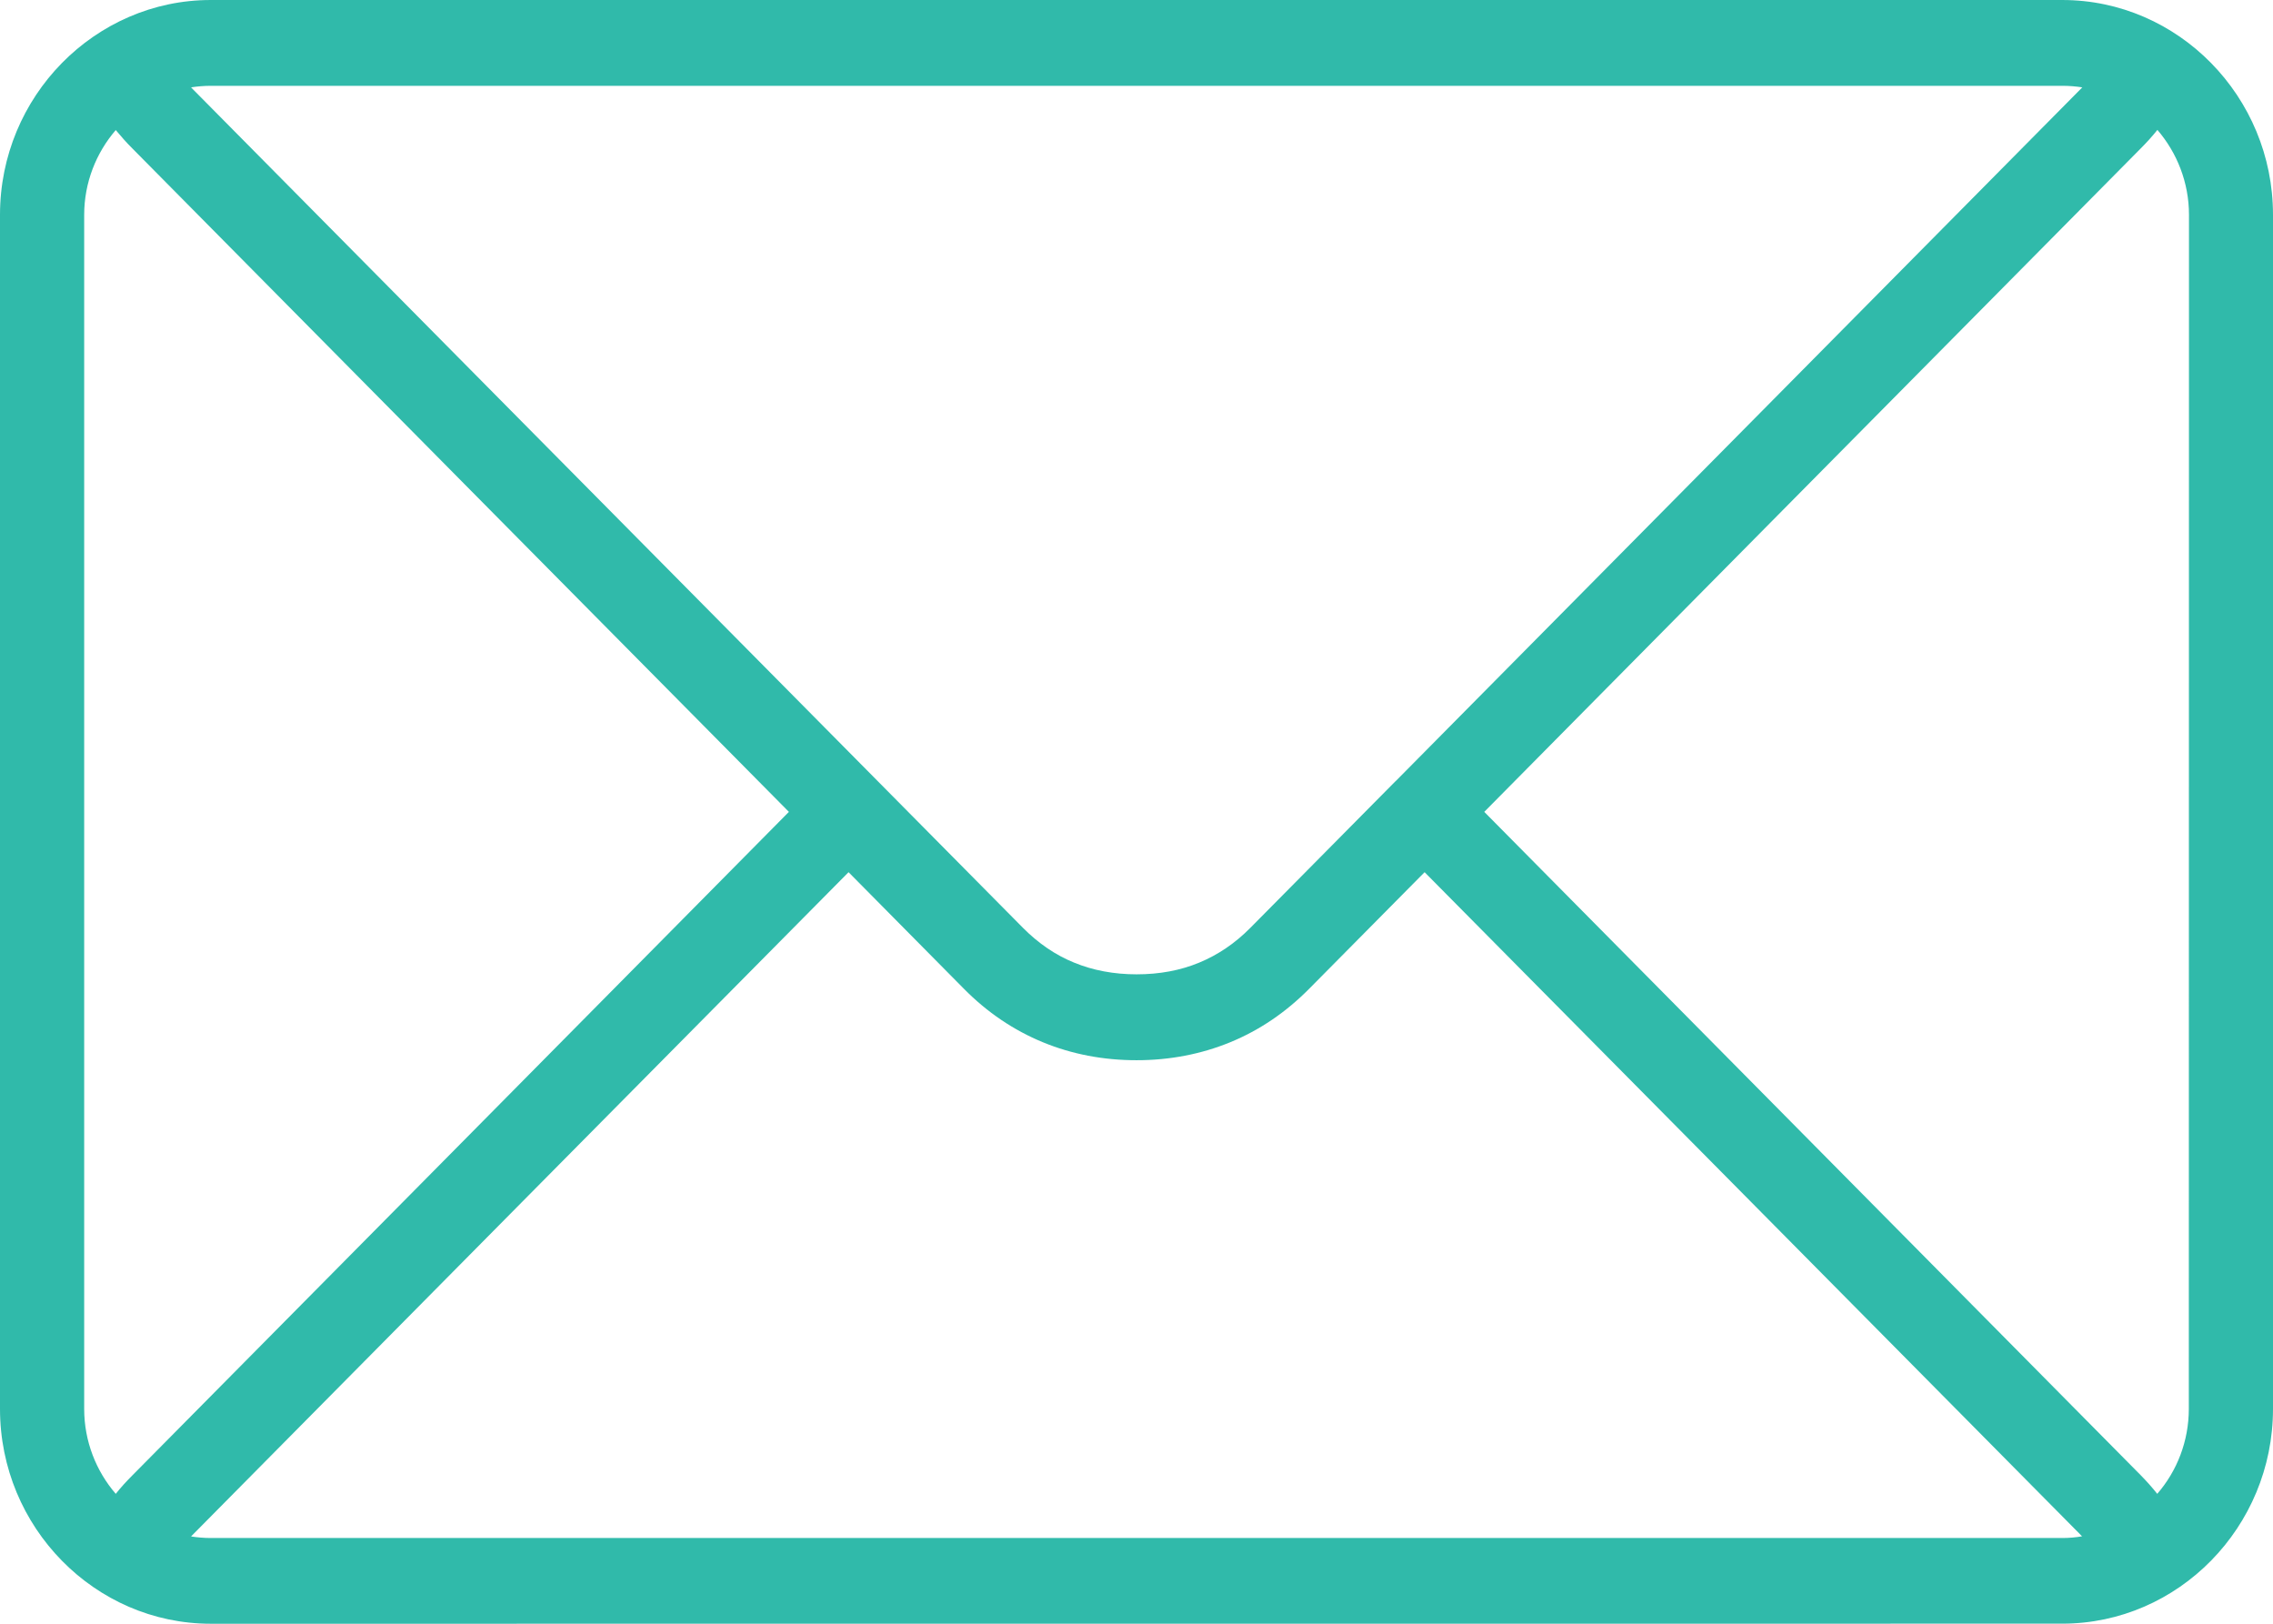 <svg width="28" height="20" viewBox="0 0 28 20" fill="none" xmlns="http://www.w3.org/2000/svg">
<path fill-rule="evenodd" clip-rule="evenodd" d="M2.596 3.28337e-05H25.404C26.119 3.28337e-05 26.768 0.298 27.238 0.777C27.708 1.256 28 1.917 28 2.646V17.353C28 18.081 27.708 18.743 27.238 19.222C26.768 19.701 26.119 19.999 25.404 19.999L2.596 20C1.881 20 1.232 19.702 0.762 19.223C0.292 18.744 0 18.083 0 17.354V2.646C0 1.917 0.292 1.256 0.762 0.777C1.233 0.298 1.882 3.28337e-05 2.596 3.28337e-05ZM1.426 18.4C1.489 18.32 1.559 18.244 1.635 18.168L5.692 14.069L9.718 10L5.692 5.933L1.635 1.833C1.559 1.758 1.491 1.68 1.426 1.602C1.185 1.882 1.037 2.248 1.037 2.647V17.354C1.037 17.752 1.184 18.12 1.426 18.4ZM2.354 1.076L2.363 1.086L6.42 5.185L10.81 9.619L10.819 9.628L12.603 11.43C12.792 11.62 13.002 11.764 13.232 11.857C13.463 11.952 13.721 12.001 14.002 12.001C14.284 12.001 14.541 11.953 14.772 11.857C15.002 11.762 15.213 11.62 15.401 11.43L17.185 9.628L17.195 9.619L21.584 5.185L25.641 1.086L25.651 1.076C25.571 1.064 25.49 1.057 25.408 1.057H2.596C2.514 1.057 2.433 1.064 2.354 1.076ZM26.576 1.6C26.512 1.68 26.442 1.757 26.367 1.832L22.31 5.931L18.284 10L22.31 14.068L26.367 18.167C26.44 18.241 26.51 18.319 26.574 18.4C26.817 18.12 26.963 17.752 26.963 17.353L26.965 2.646C26.965 2.247 26.817 1.88 26.576 1.6ZM25.648 18.923L25.639 18.914L21.581 14.815L17.549 10.743L16.128 12.178C15.84 12.469 15.516 12.689 15.156 12.837C14.798 12.984 14.411 13.059 14.001 13.059C13.59 13.059 13.204 12.985 12.845 12.837C12.486 12.689 12.16 12.469 11.873 12.178L10.453 10.743L6.42 14.816L2.363 18.915L2.354 18.925C2.433 18.937 2.514 18.944 2.597 18.944H25.405C25.488 18.944 25.568 18.937 25.648 18.923Z" fill="#30BAAA"/>
</svg>
